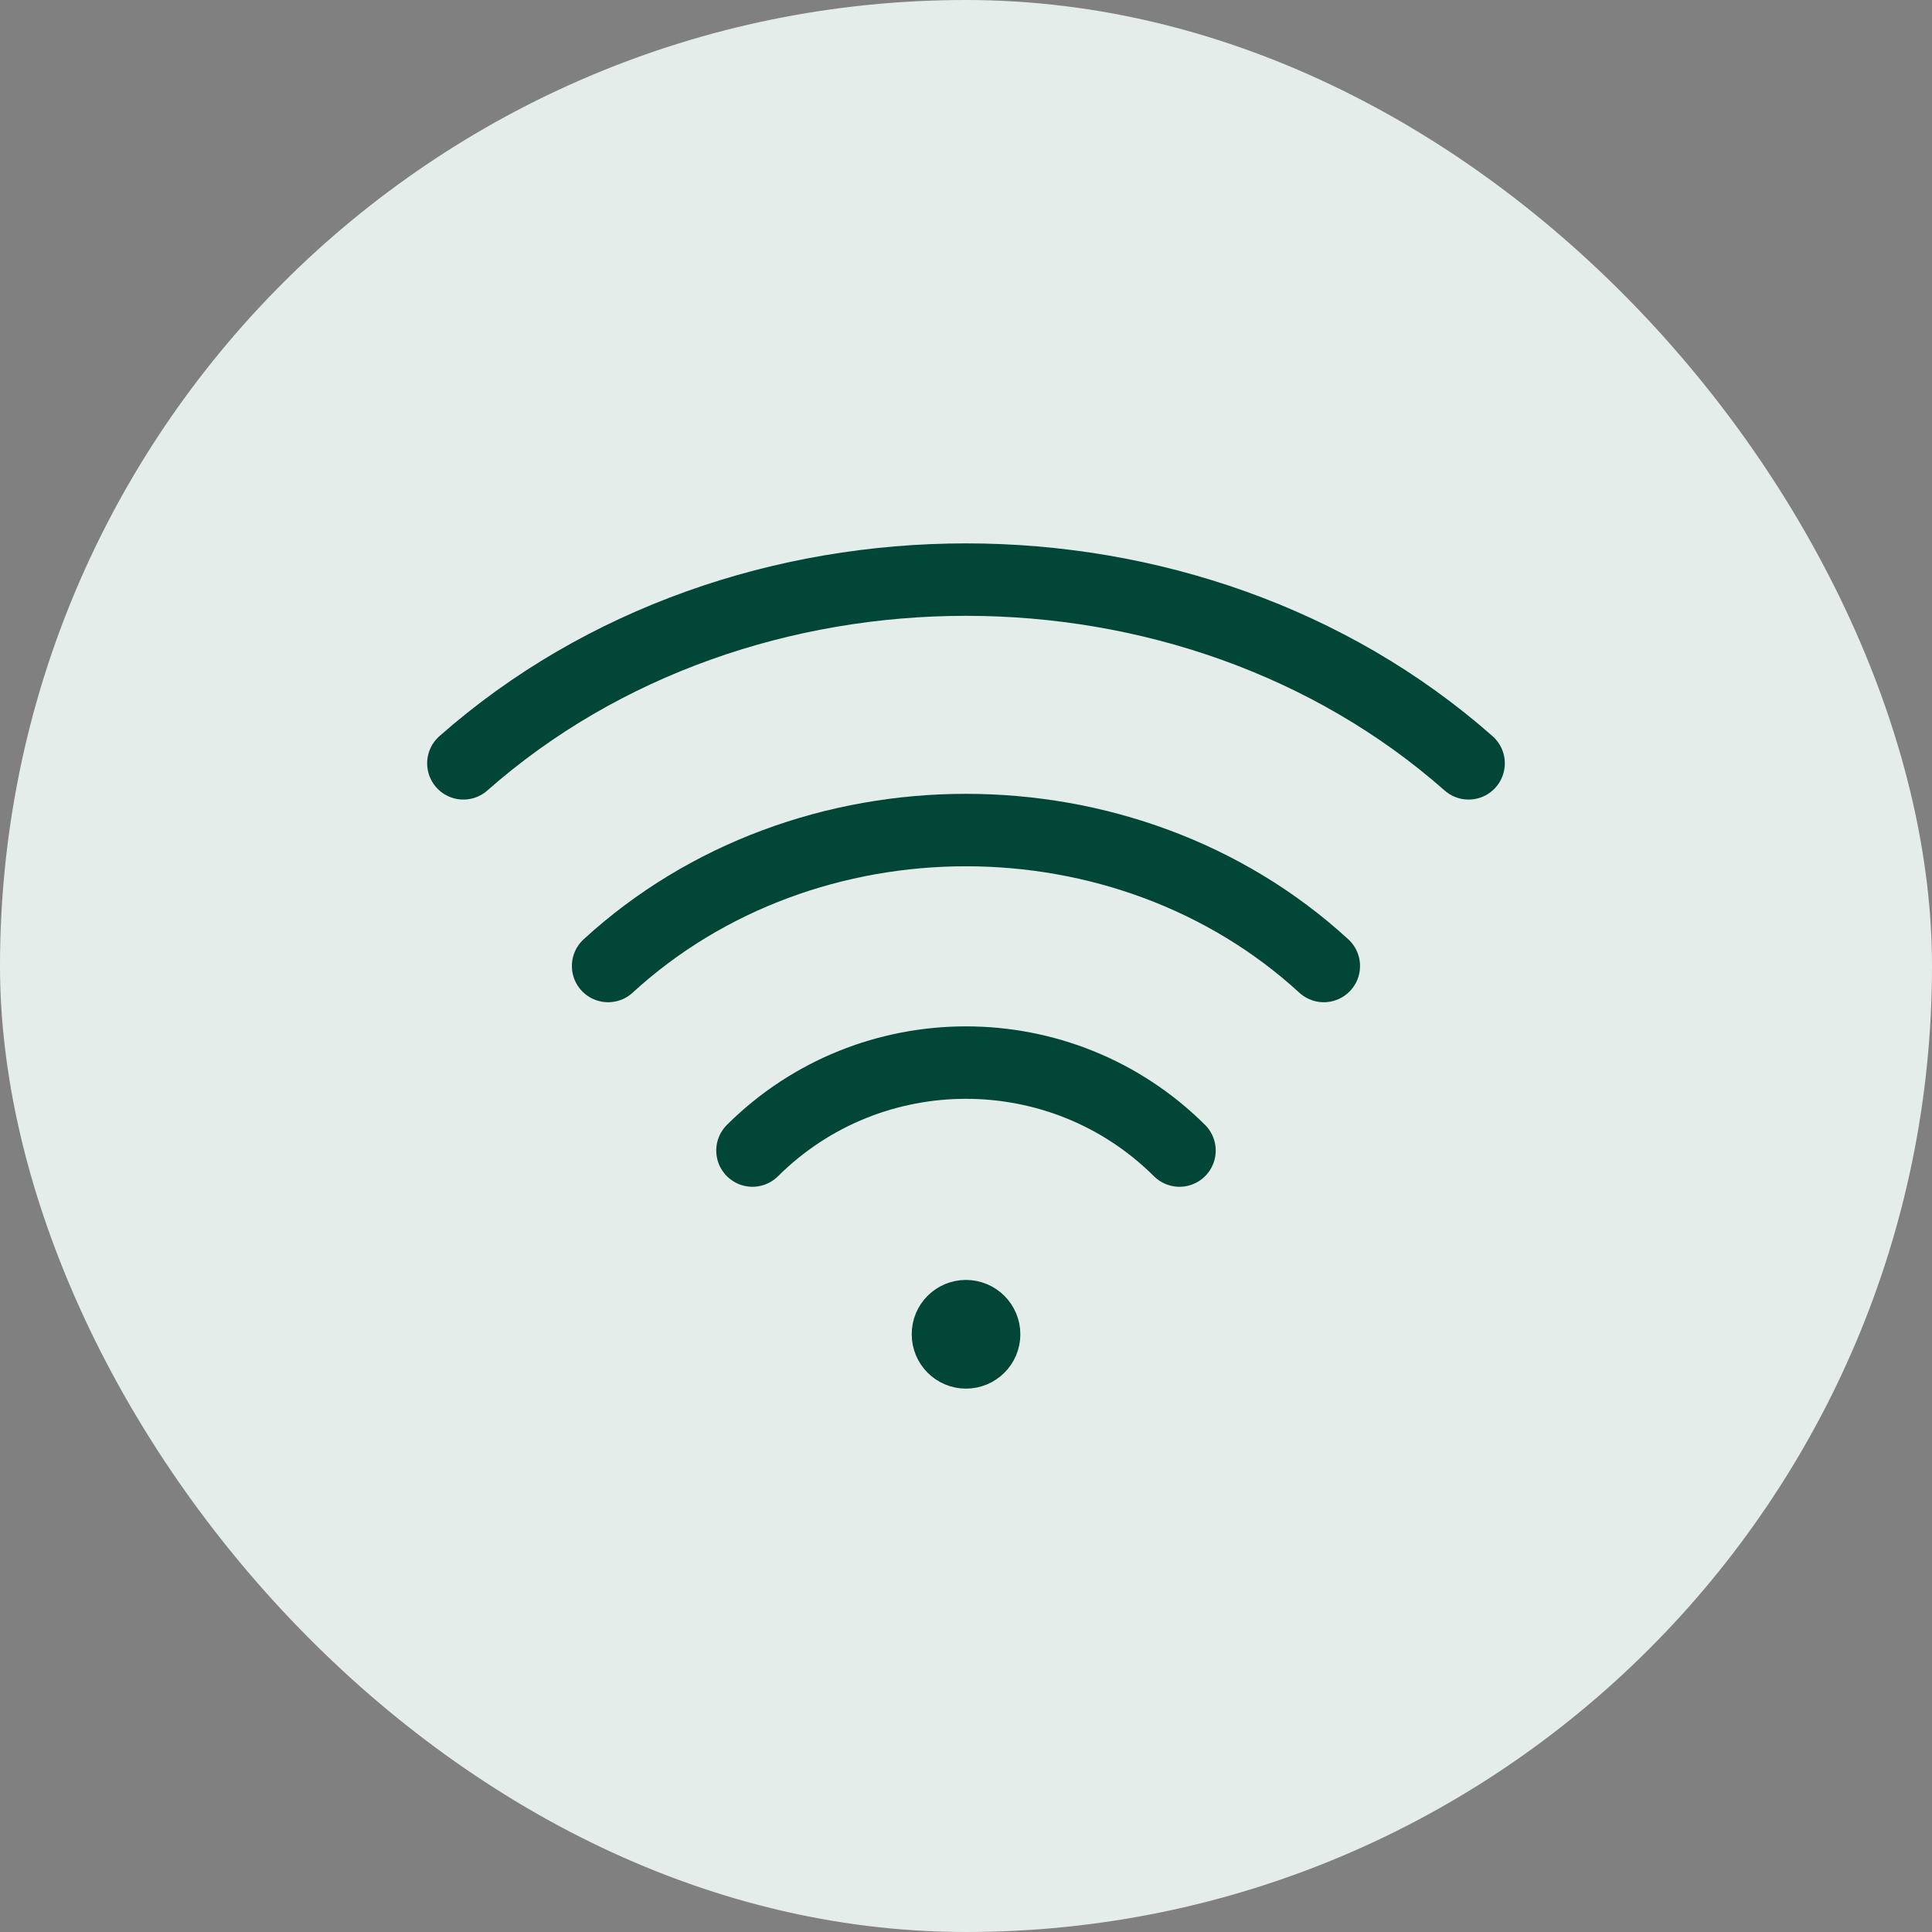 <svg width="50" height="50" viewBox="0 0 50 50" fill="none" xmlns="http://www.w3.org/2000/svg">
<rect x="0" y="0" width="50" height="50" fill="#808080" stroke="none"/>
<rect width="50" height="50" rx="25" fill="#E5EDEB"/>
<path d="M24.999 34.062C24.74 34.062 24.53 34.273 24.533 34.531C24.532 34.79 24.742 35 25 35C25.259 35 25.469 34.79 25.469 34.531C25.469 34.273 25.259 34.062 24.999 34.062" stroke="#024638" stroke-width="1.875" stroke-linecap="round" stroke-linejoin="round"/>
<path d="M15.738 25C20.853 20.309 29.145 20.309 34.26 25" stroke="#024638" stroke-width="1.875" stroke-linecap="round" stroke-linejoin="round"/>
<path d="M11.992 19.755C19.176 13.415 30.823 13.415 38.007 19.755" stroke="#024638" stroke-width="1.875" stroke-linecap="round" stroke-linejoin="round"/>
<path d="M19.474 29.776C22.525 26.741 27.474 26.741 30.525 29.776" stroke="#024638" stroke-width="1.875" stroke-linecap="round" stroke-linejoin="round"/>
</svg>
